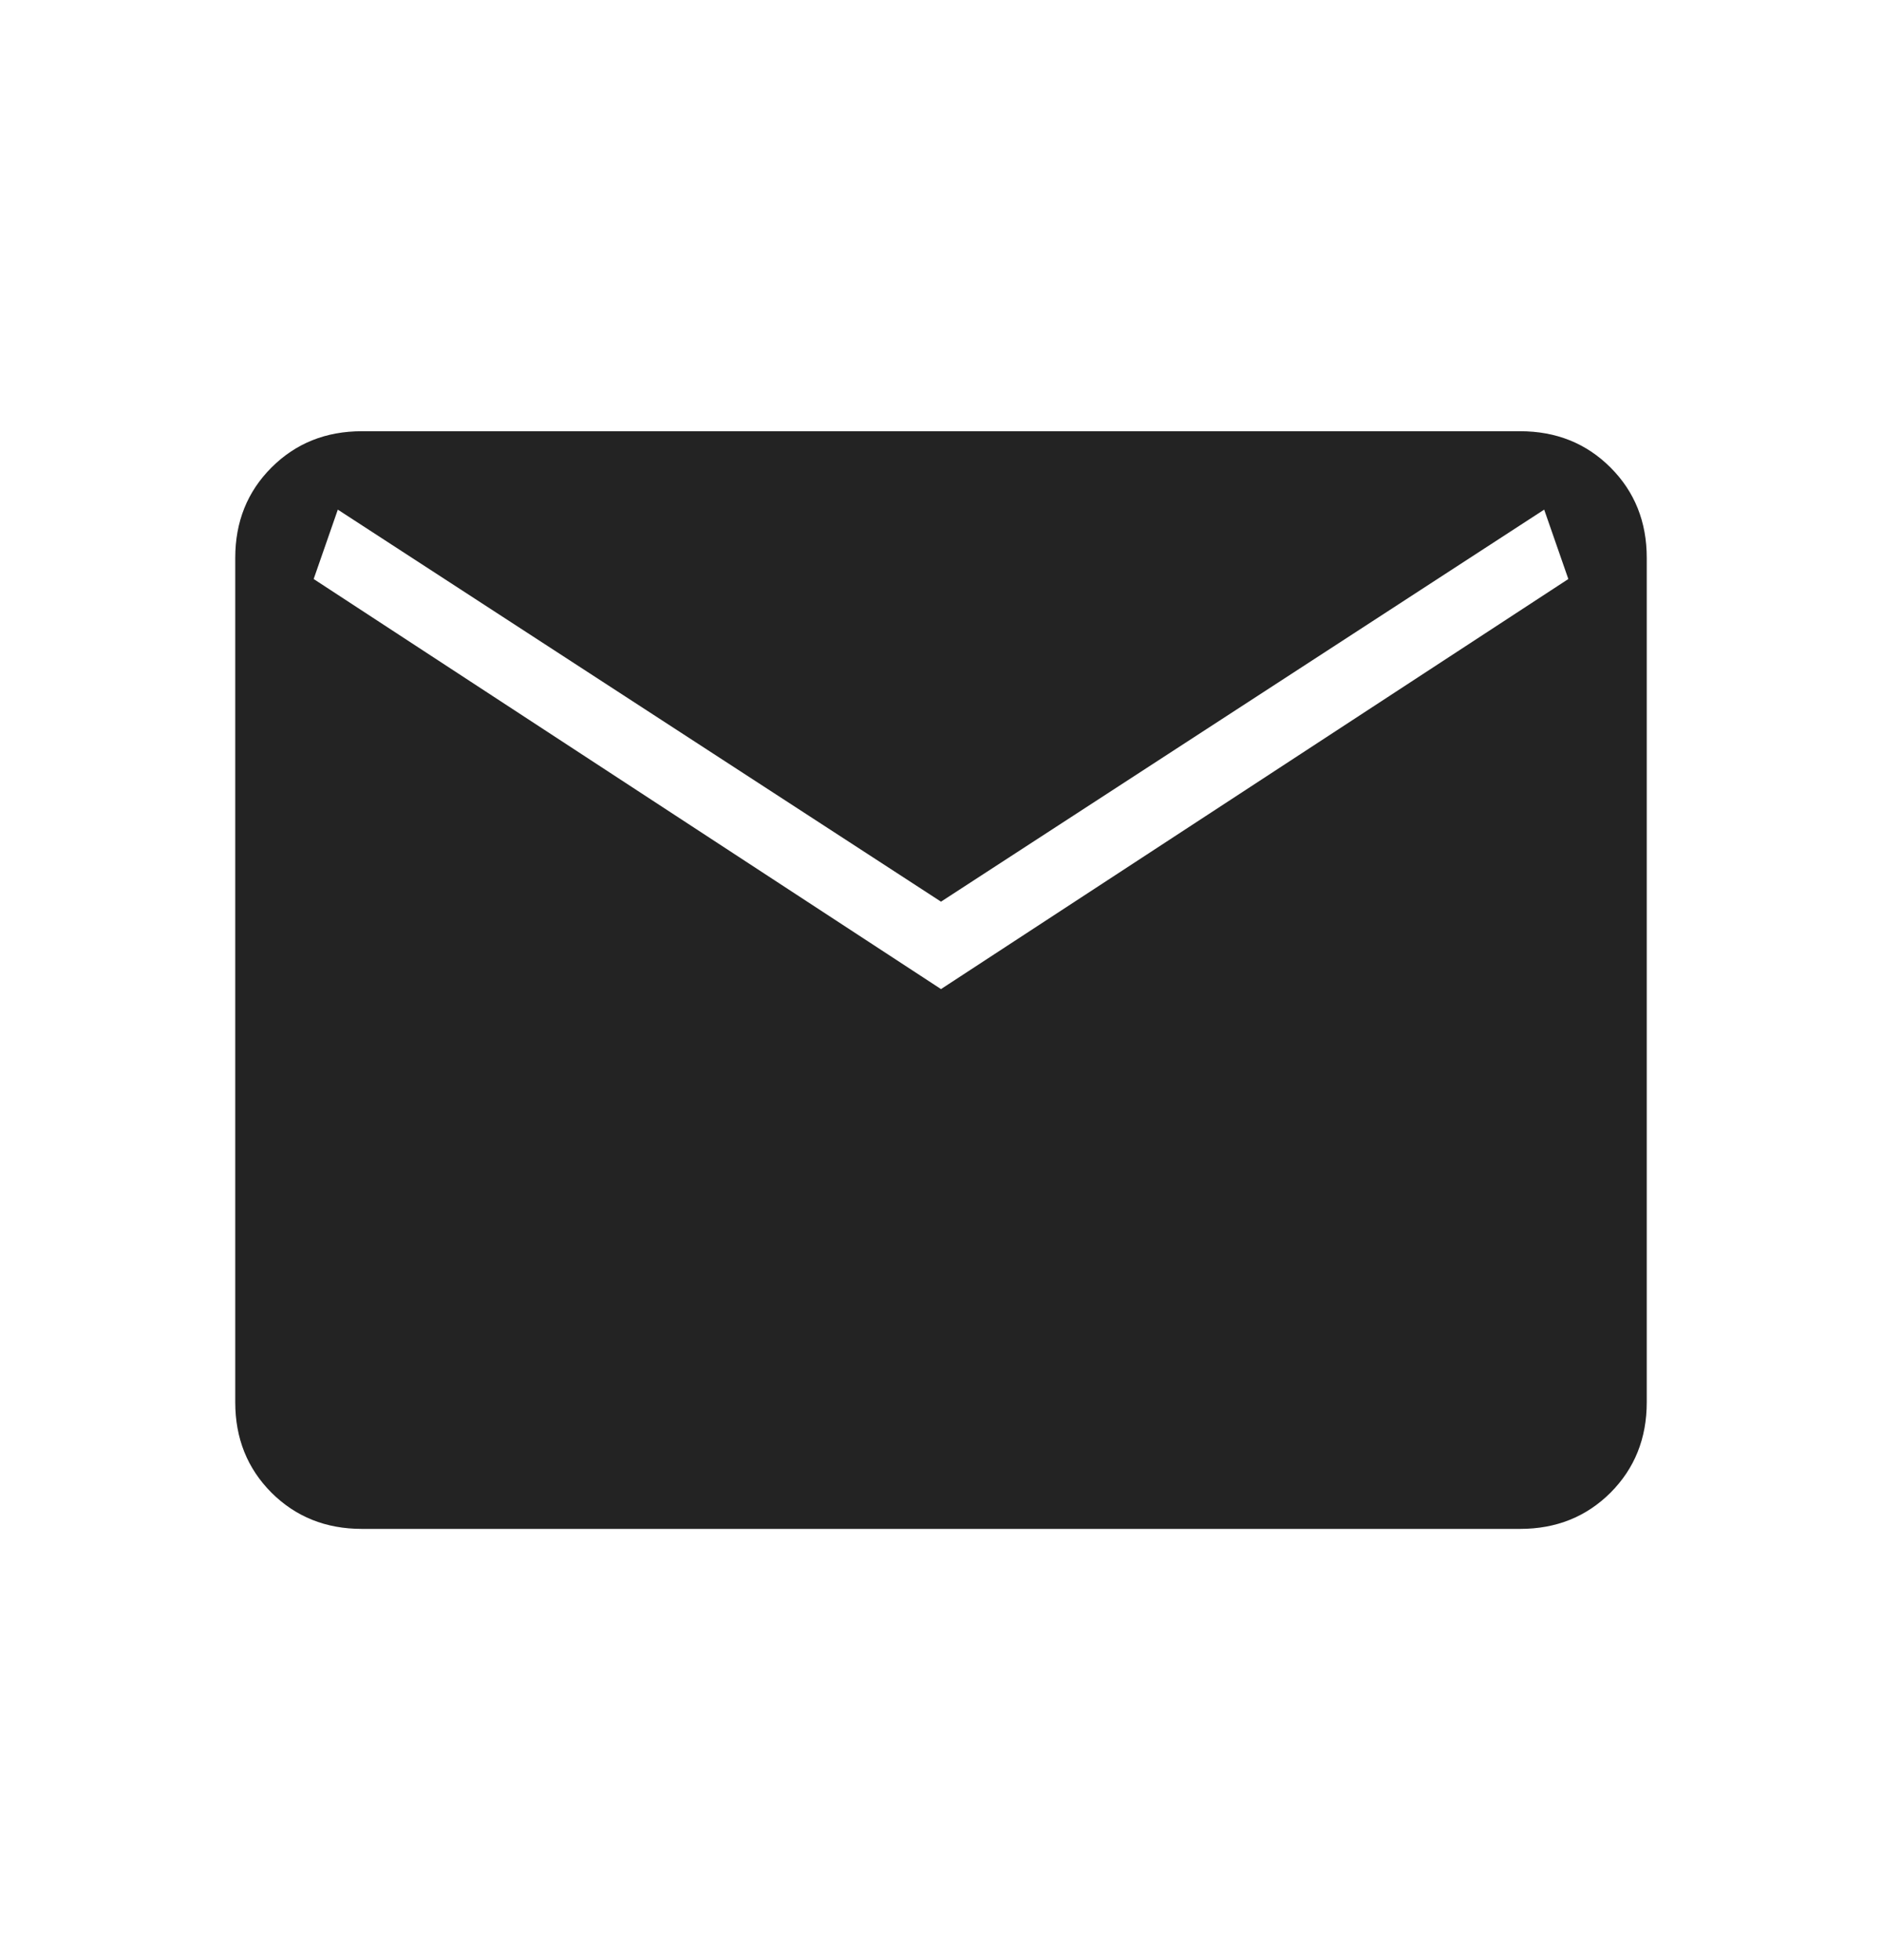   <svg
              width="24"
              height="25"
              viewBox="0 0 24 25"
              fill="none"
              xmlns="http://www.w3.org/2000/svg"
            >
              <mask
                id="mask0_1435_15226"
                style="mask-type: alpha"
                maskUnits="userSpaceOnUse"
                x="0"
                y="0"
                width="24"
                height="25"
              >
                <rect y="0.5" width="24" height="24" fill="#D9D9D9" />
              </mask>
              <g mask="url(#mask0_1435_15226)">
                <path
                  d="M4.615 19.5C4.155 19.5 3.771 19.346 3.462 19.038C3.154 18.729 3 18.345 3 17.885V7.115C3 6.655 3.154 6.271 3.462 5.963C3.771 5.654 4.155 5.5 4.615 5.5H19.385C19.845 5.5 20.229 5.654 20.538 5.963C20.846 6.271 21 6.655 21 7.115V17.885C21 18.345 20.846 18.729 20.538 19.038C20.229 19.346 19.845 19.5 19.385 19.5H4.615ZM12 12.615L20 7.385L19.692 6.5L12 11.5L4.308 6.5L4 7.385L12 12.615Z"
                  fill="#232323"
                />
              </g>
            </svg>